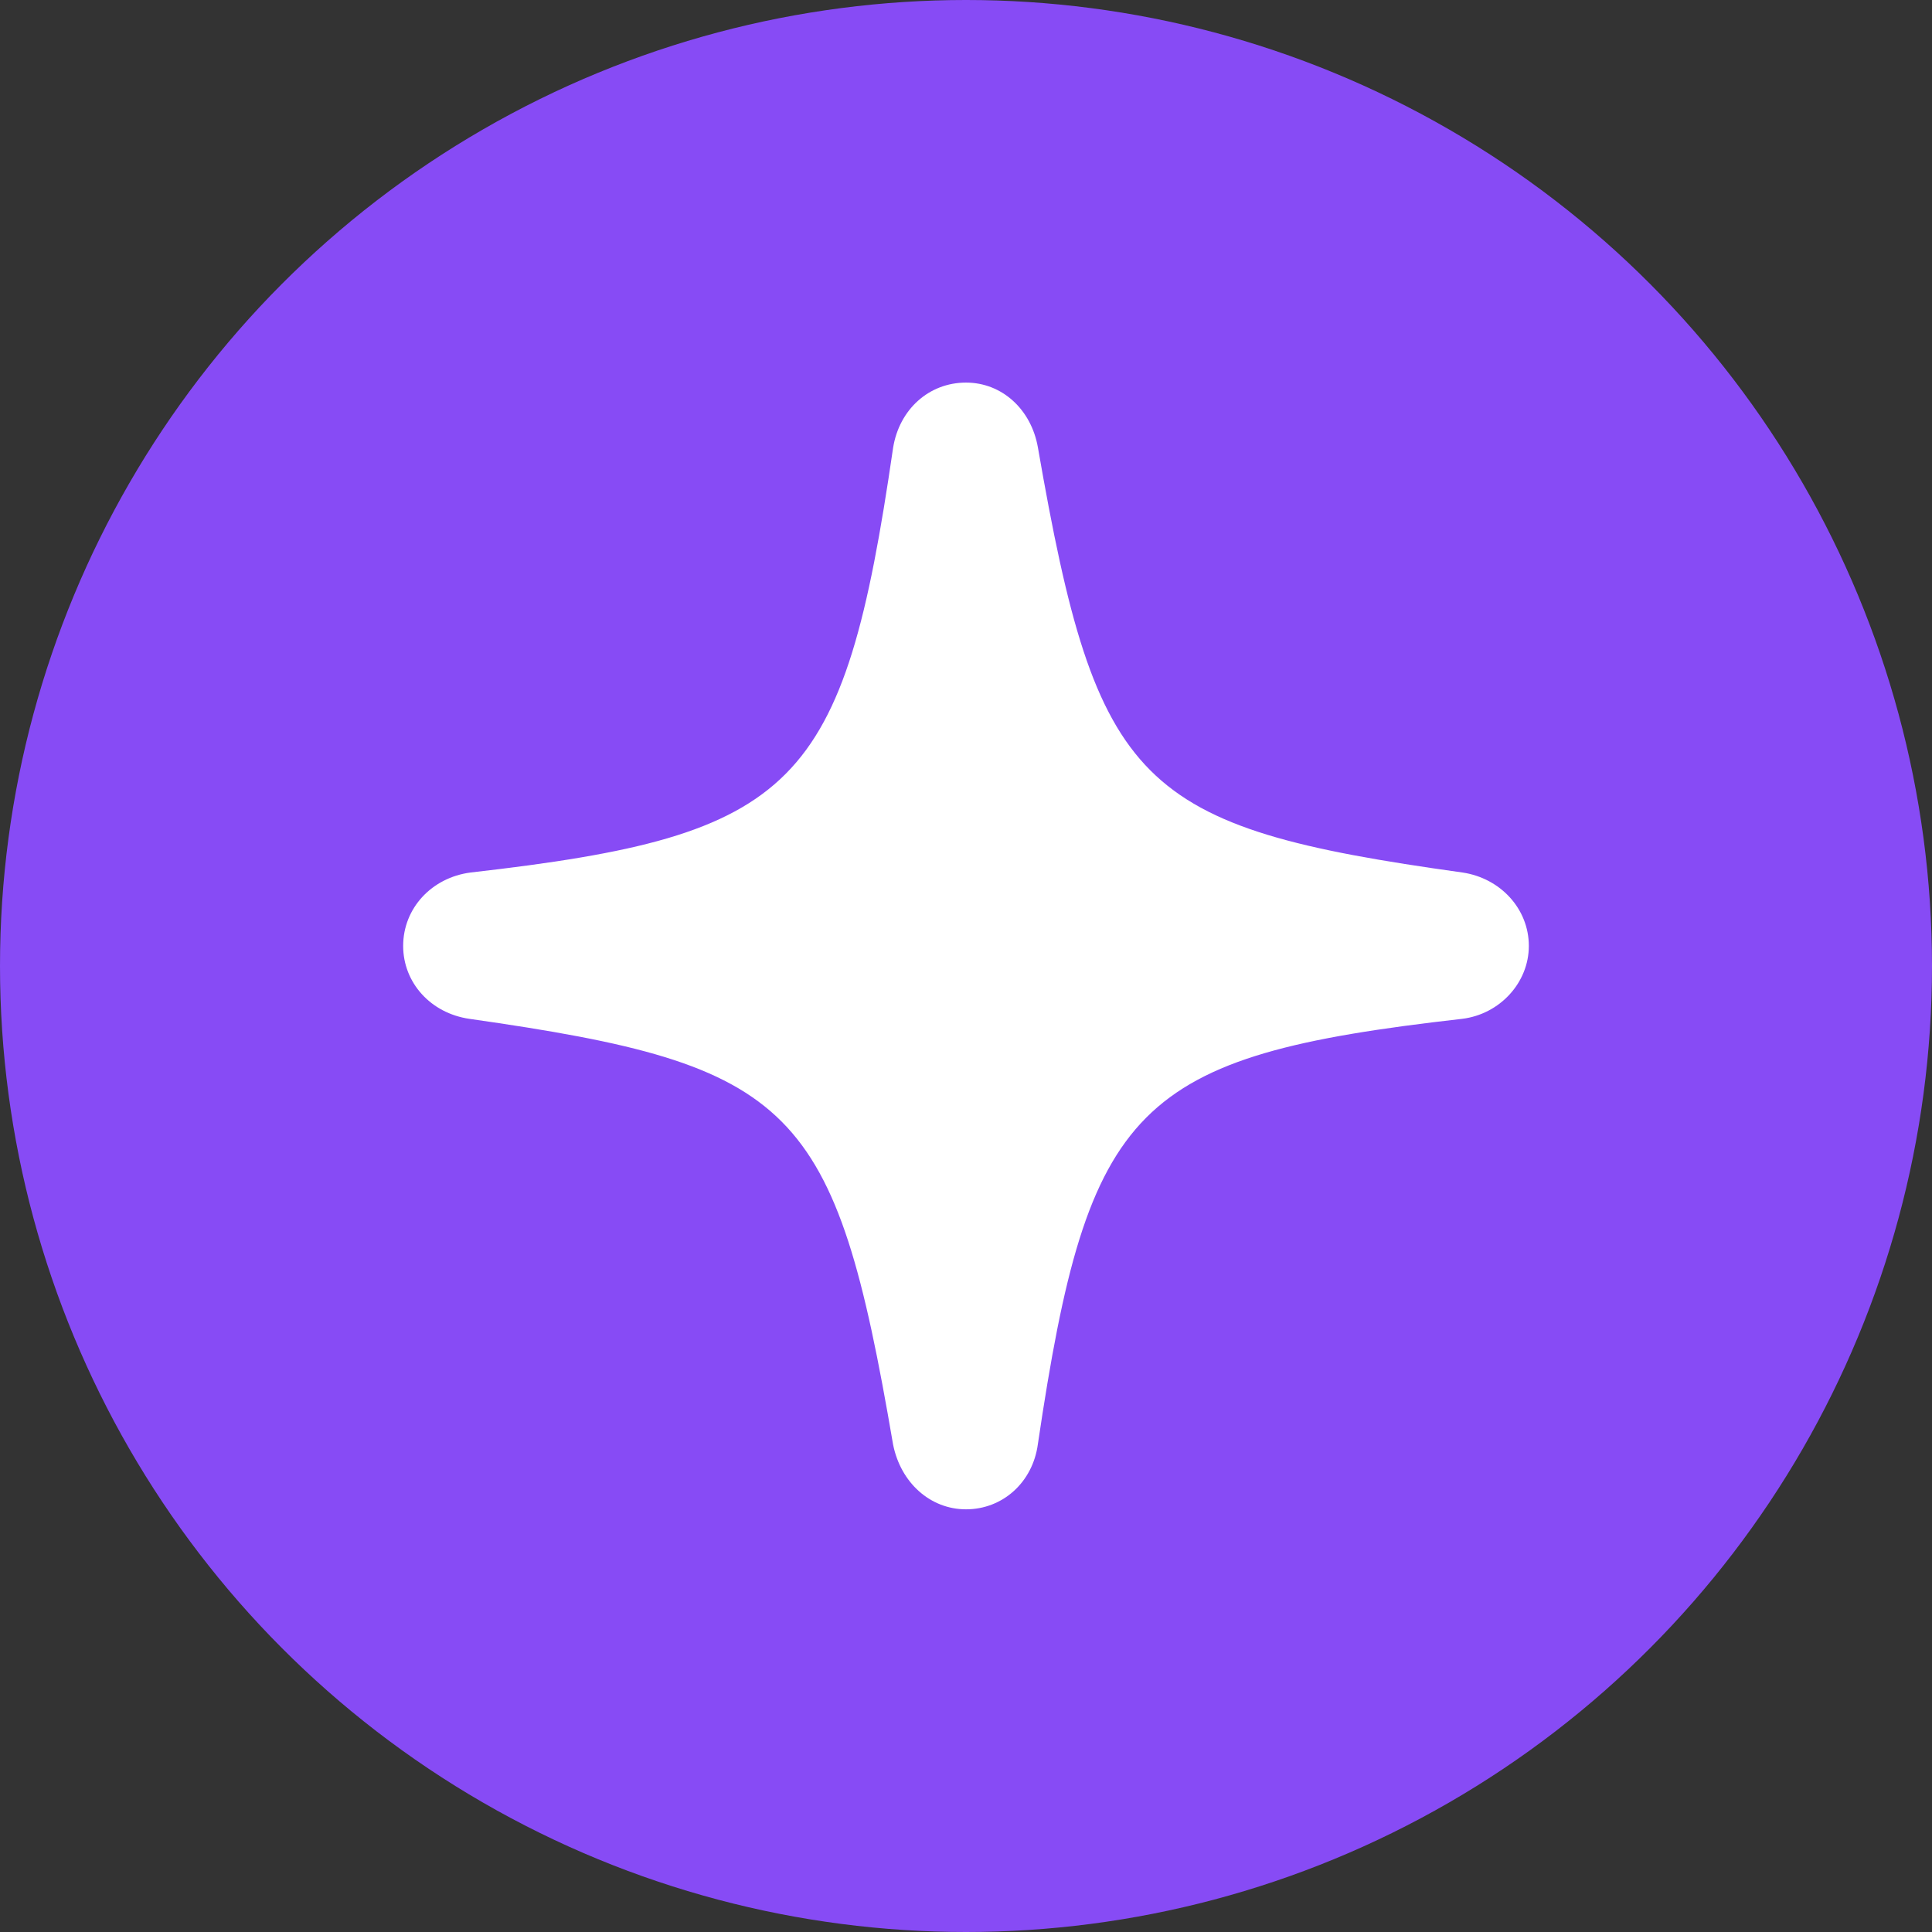 <svg width="68" height="68" viewBox="0 0 68 68" fill="none" xmlns="http://www.w3.org/2000/svg">
<rect x="0" y="0" width="68" height="68" fill="#333333" stroke="none"/>
<circle cx="34" cy="34" r="34" fill="#874BF5"/>
<path d="M34 53.123C35.292 53.123 36.351 52.172 36.53 50.826C38.307 38.839 39.94 37.17 51.46 35.86C52.788 35.699 53.81 34.586 53.81 33.294C53.81 31.984 52.806 30.908 51.478 30.71C40.029 29.113 38.612 27.714 36.53 15.745C36.297 14.417 35.274 13.466 34 13.466C32.69 13.466 31.649 14.417 31.434 15.763C29.693 27.732 28.06 29.4 16.558 30.71C15.194 30.89 14.19 31.966 14.19 33.294C14.19 34.586 15.158 35.663 16.522 35.86C27.989 37.493 29.388 38.875 31.434 50.844C31.703 52.19 32.744 53.123 34 53.123Z" fill="white"/>
</svg>
